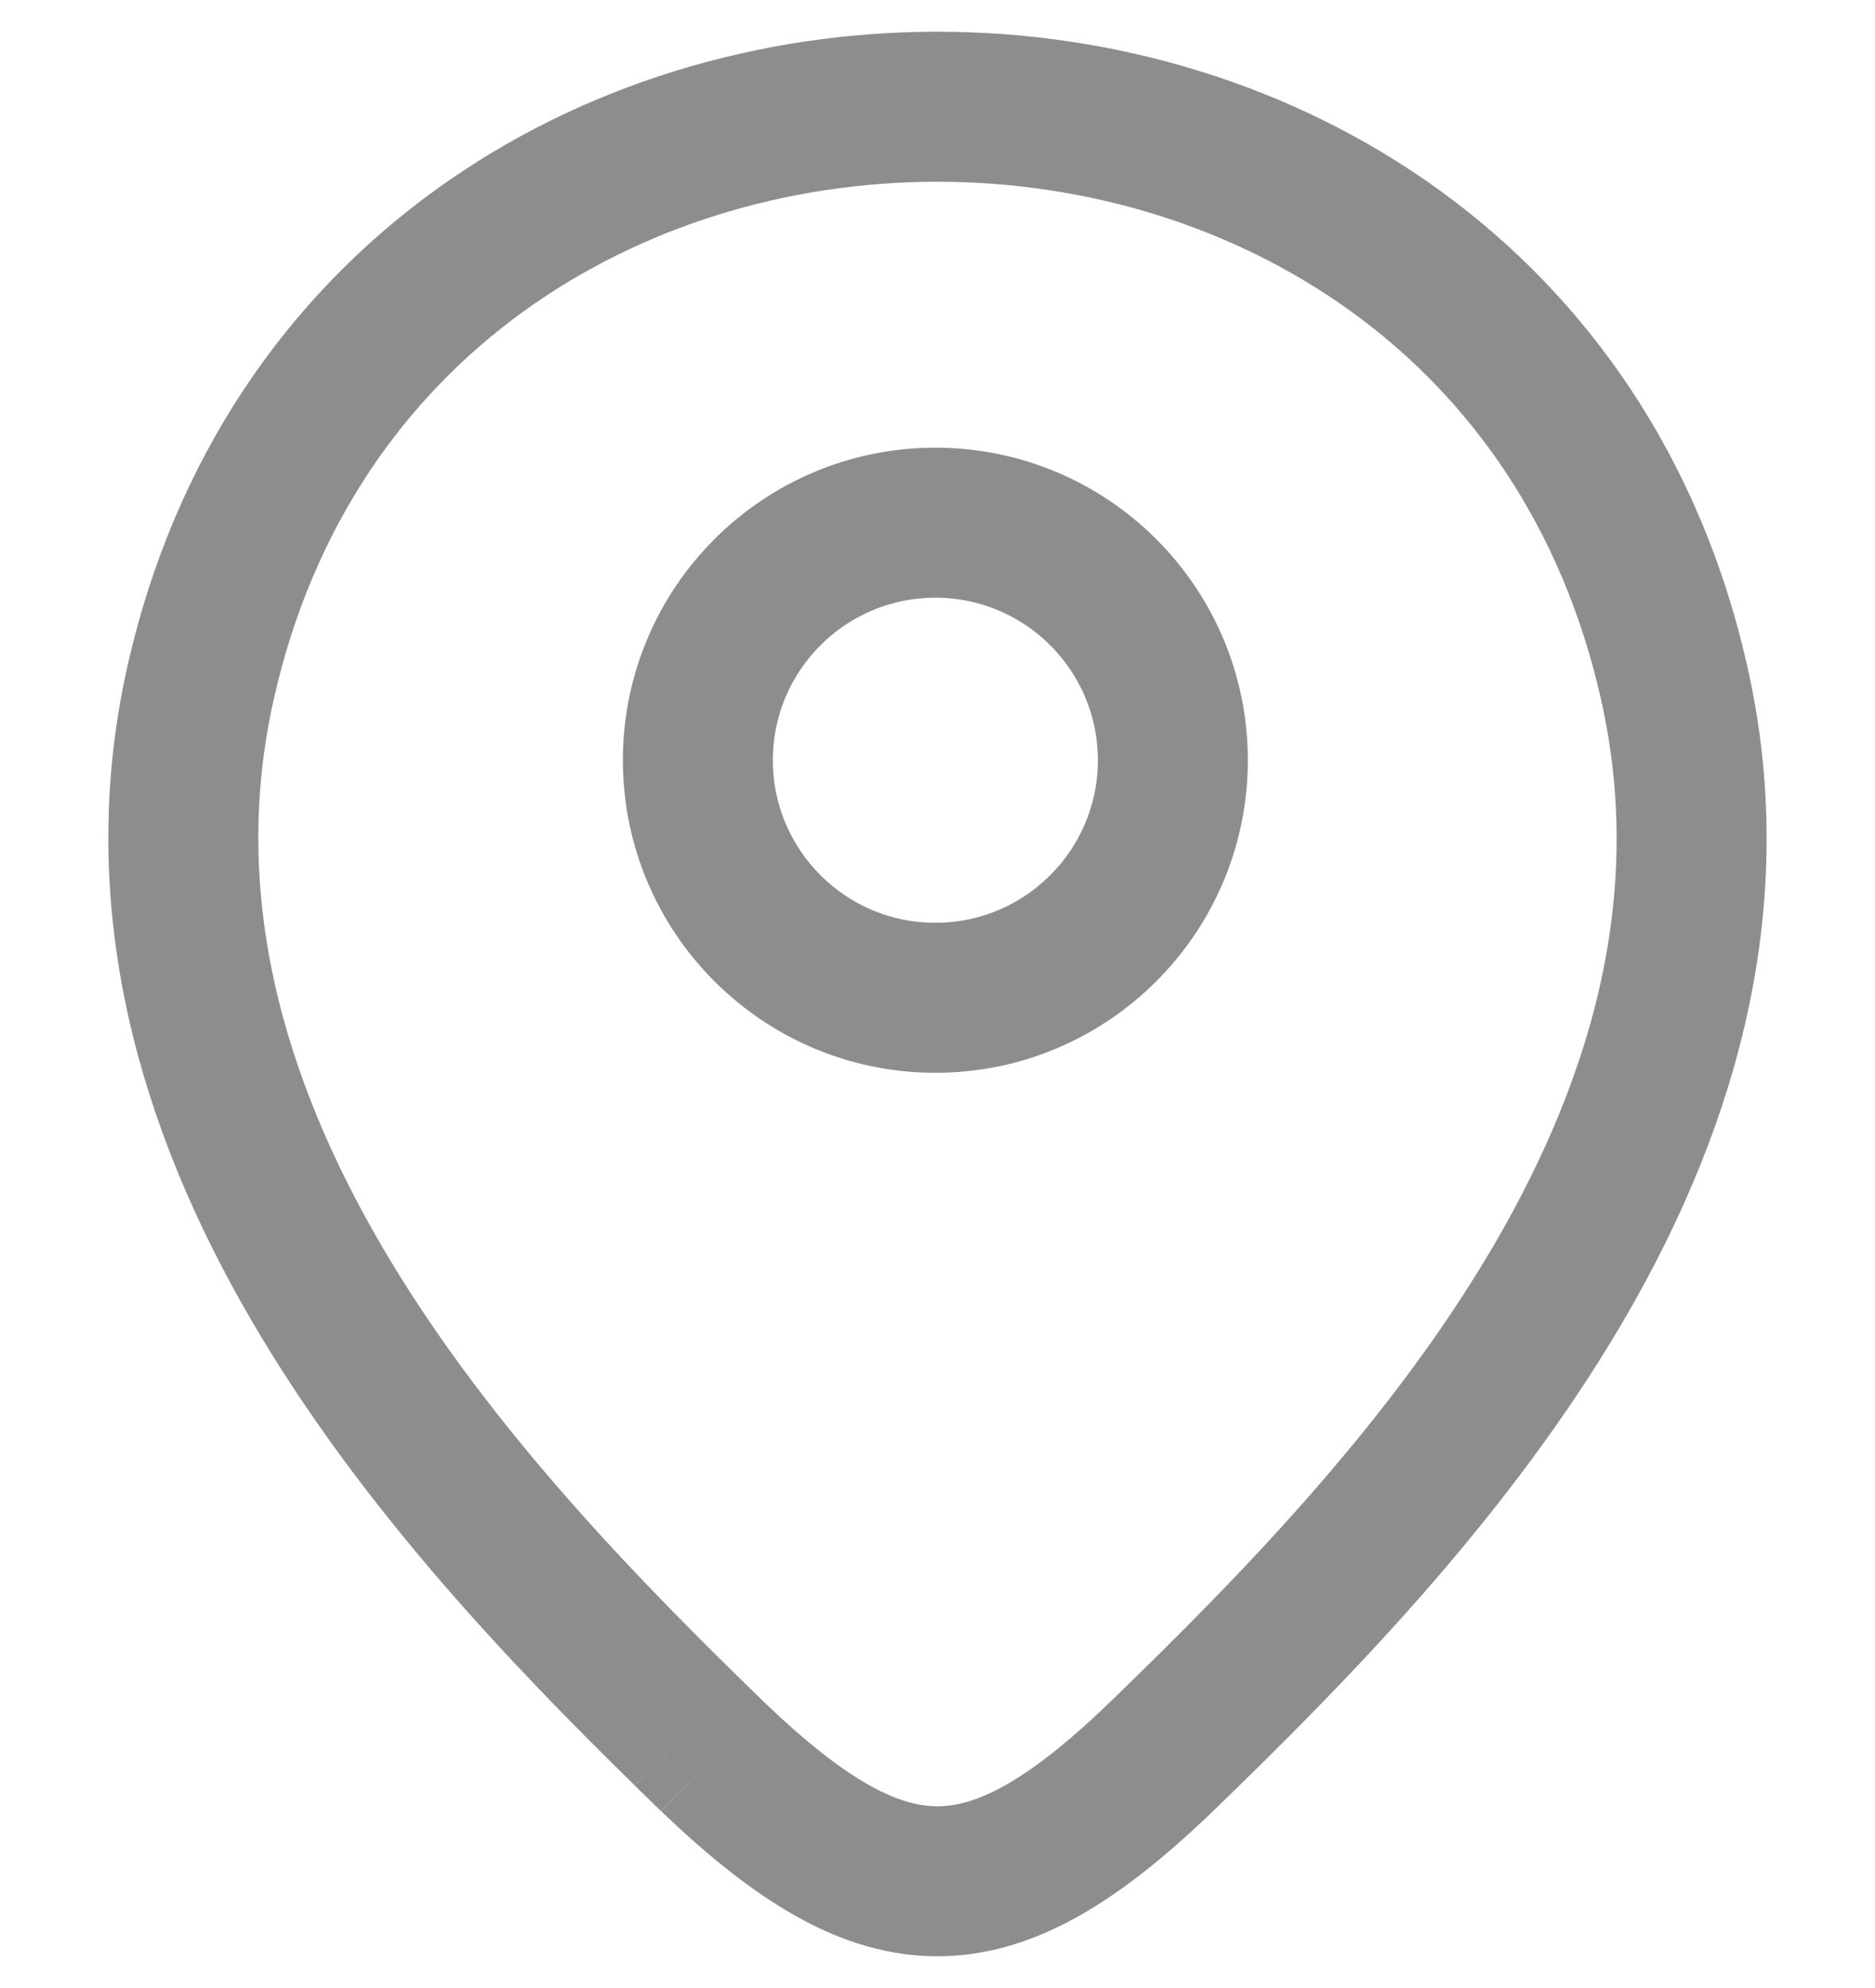 <svg xmlns="http://www.w3.org/2000/svg" xmlns:xlink="http://www.w3.org/1999/xlink" width="50" height="53" viewBox="0 0 50 53">
  <defs>
    <clipPath id="clip-envelope-gray">
      <rect width="50" height="53"/>
    </clipPath>
  </defs>
  <g id="envelope-gray" clip-path="url(#clip-envelope-gray)">
    <g id="SVGRepo_iconCarrier" transform="translate(1.389 0.846)">
      <g id="style_linear" data-name="style=linear" transform="translate(3.5 2)">
        <g id="location">
          <path id="vector" d="M16.936,45.325l.554.541.133.128m-.687-.669C10.479,39,1.34,29.036,3.96,17.355c4.62-20.49,34.705-20.466,39.3.024C45.959,29.4,36.2,39.572,29.708,45.866c-4.669,4.547-7.428,4.59-12.085.128m-.687-.669.687.669" transform="translate(-3.5 -2)" fill="none" stroke="#8d8d8d" stroke-width="4"/>
          <circle id="ellipse" cx="6.333" cy="6.333" r="6.333" transform="translate(13.721 11.089)" fill="none" stroke="#8d8d8d" stroke-width="4"/>
        </g>
      </g>
    </g>
  </g>
</svg>